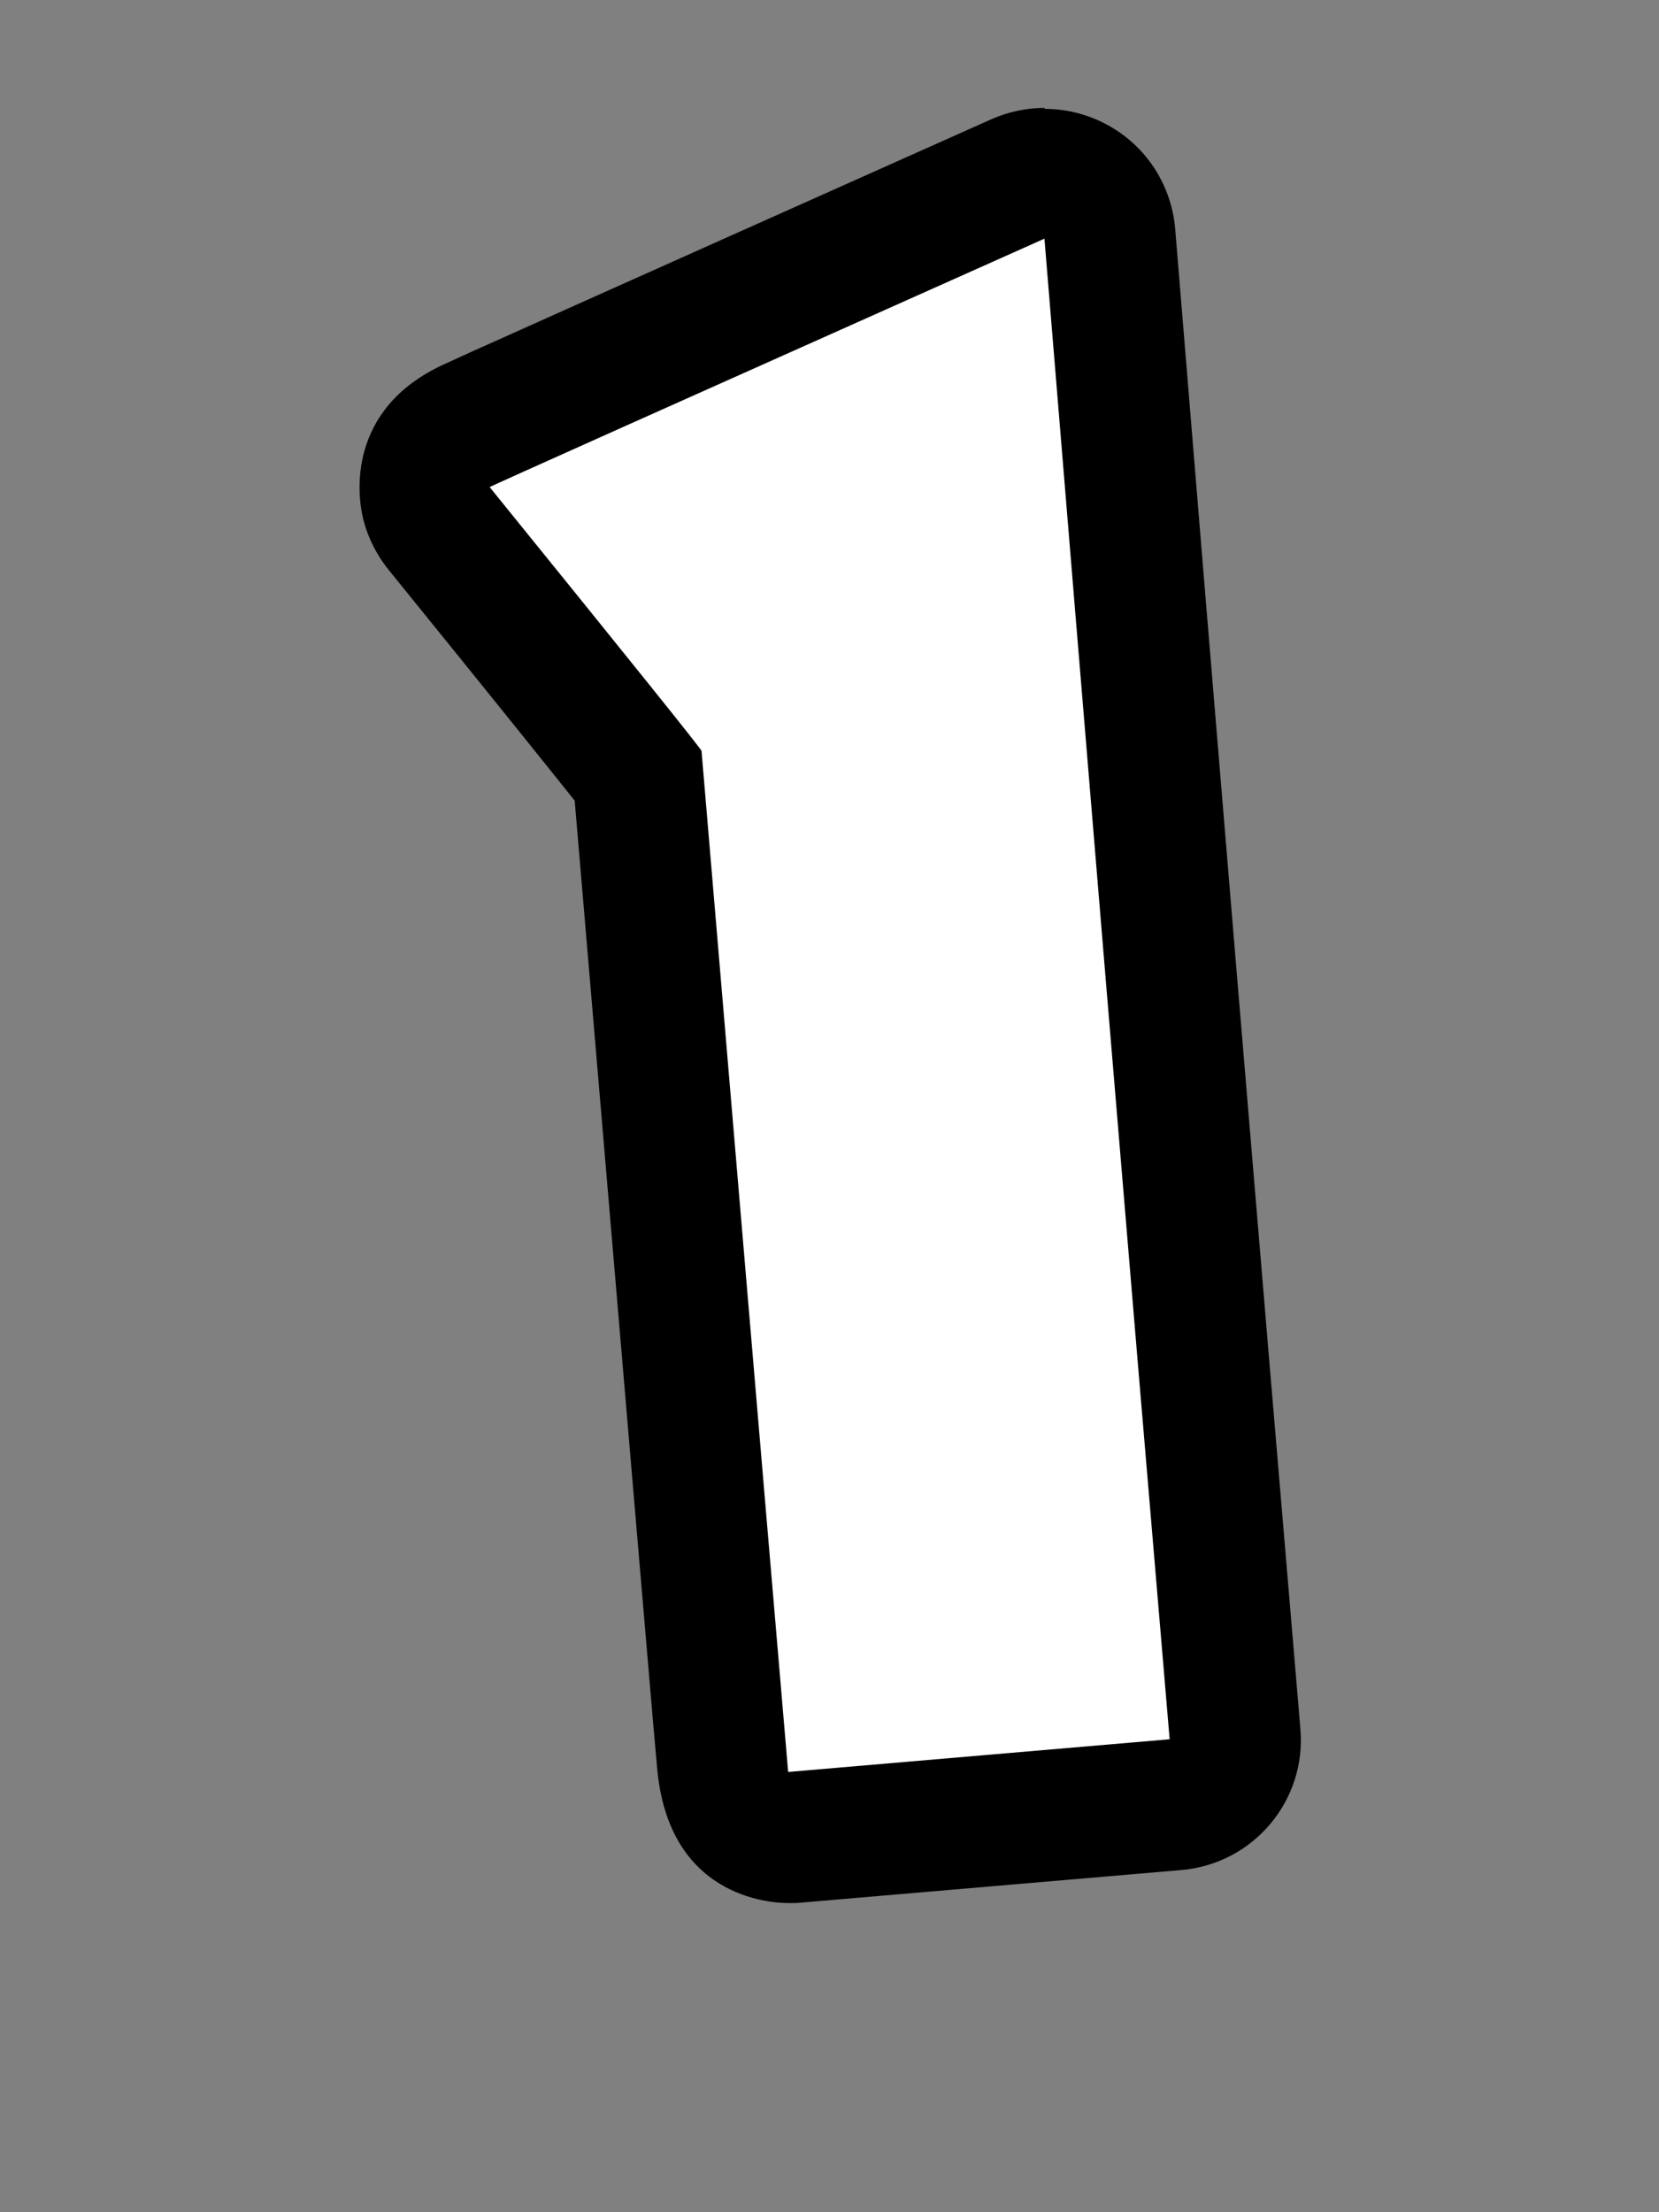 <?xml version="1.0" encoding="UTF-8"?>
<svg id="_1" data-name="1" xmlns="http://www.w3.org/2000/svg" viewBox="0 0 50.75 67.66">
  <rect x="0" y="0" width="50.75" height="67.66" fill="#808080" stroke="none"/>
  <defs>
    <style>
      .cls-1 {
        fill: #fff;
      }
    </style>
  </defs>
  <path class="cls-1" d="m24.12,56.2c-1.84,0-1.95-1.26-2.16-3.78l-2.44-28.7c-.57-.72-2.11-2.64-6.09-7.56-.2-.25-.34-.53-.4-.84-.34-1.58.84-2.11,2.19-2.72l3.19-1.43c2.83-1.27,7.07-3.16,12.73-5.69.26-.12.54-.17.82-.17.35,0,.71.09,1.02.28.56.33.92.91.97,1.56,1.26,15.32,2.53,30.61,3.83,45.89.09,1.1-.72,2.07-1.82,2.16l-11.67,1c-.06,0-.11,0-.17,0Z"/>
  <path d="m31.95,7.3c1.26,15.32,2.53,30.62,3.83,45.9l-11.67,1s0,0,0,0c0,0-.89-10.41-2.65-31.23.04,0-2.12-2.69-6.48-8.07-.04,0,5.62-2.53,16.97-7.6m0-4c-.55,0-1.11.12-1.63.35-5.66,2.53-9.9,4.42-12.73,5.69-1.42.64-2.48,1.11-3.19,1.43l-.81.37c-3.03,1.38-2.62,4.07-2.51,4.6.13.62.41,1.19.8,1.68,3.34,4.12,4.94,6.12,5.7,7.07l1.89,22.24.5,5.86.13,1.47c.34,3.95,3.41,4.15,4.03,4.15.11,0,.23,0,.34-.01l11.67-1c2.2-.19,3.83-2.12,3.64-4.32-1.3-15.31-2.59-30.74-3.83-45.88-.11-1.29-.83-2.45-1.95-3.11-.63-.37-1.33-.56-2.04-.56h0Z"/>
</svg>